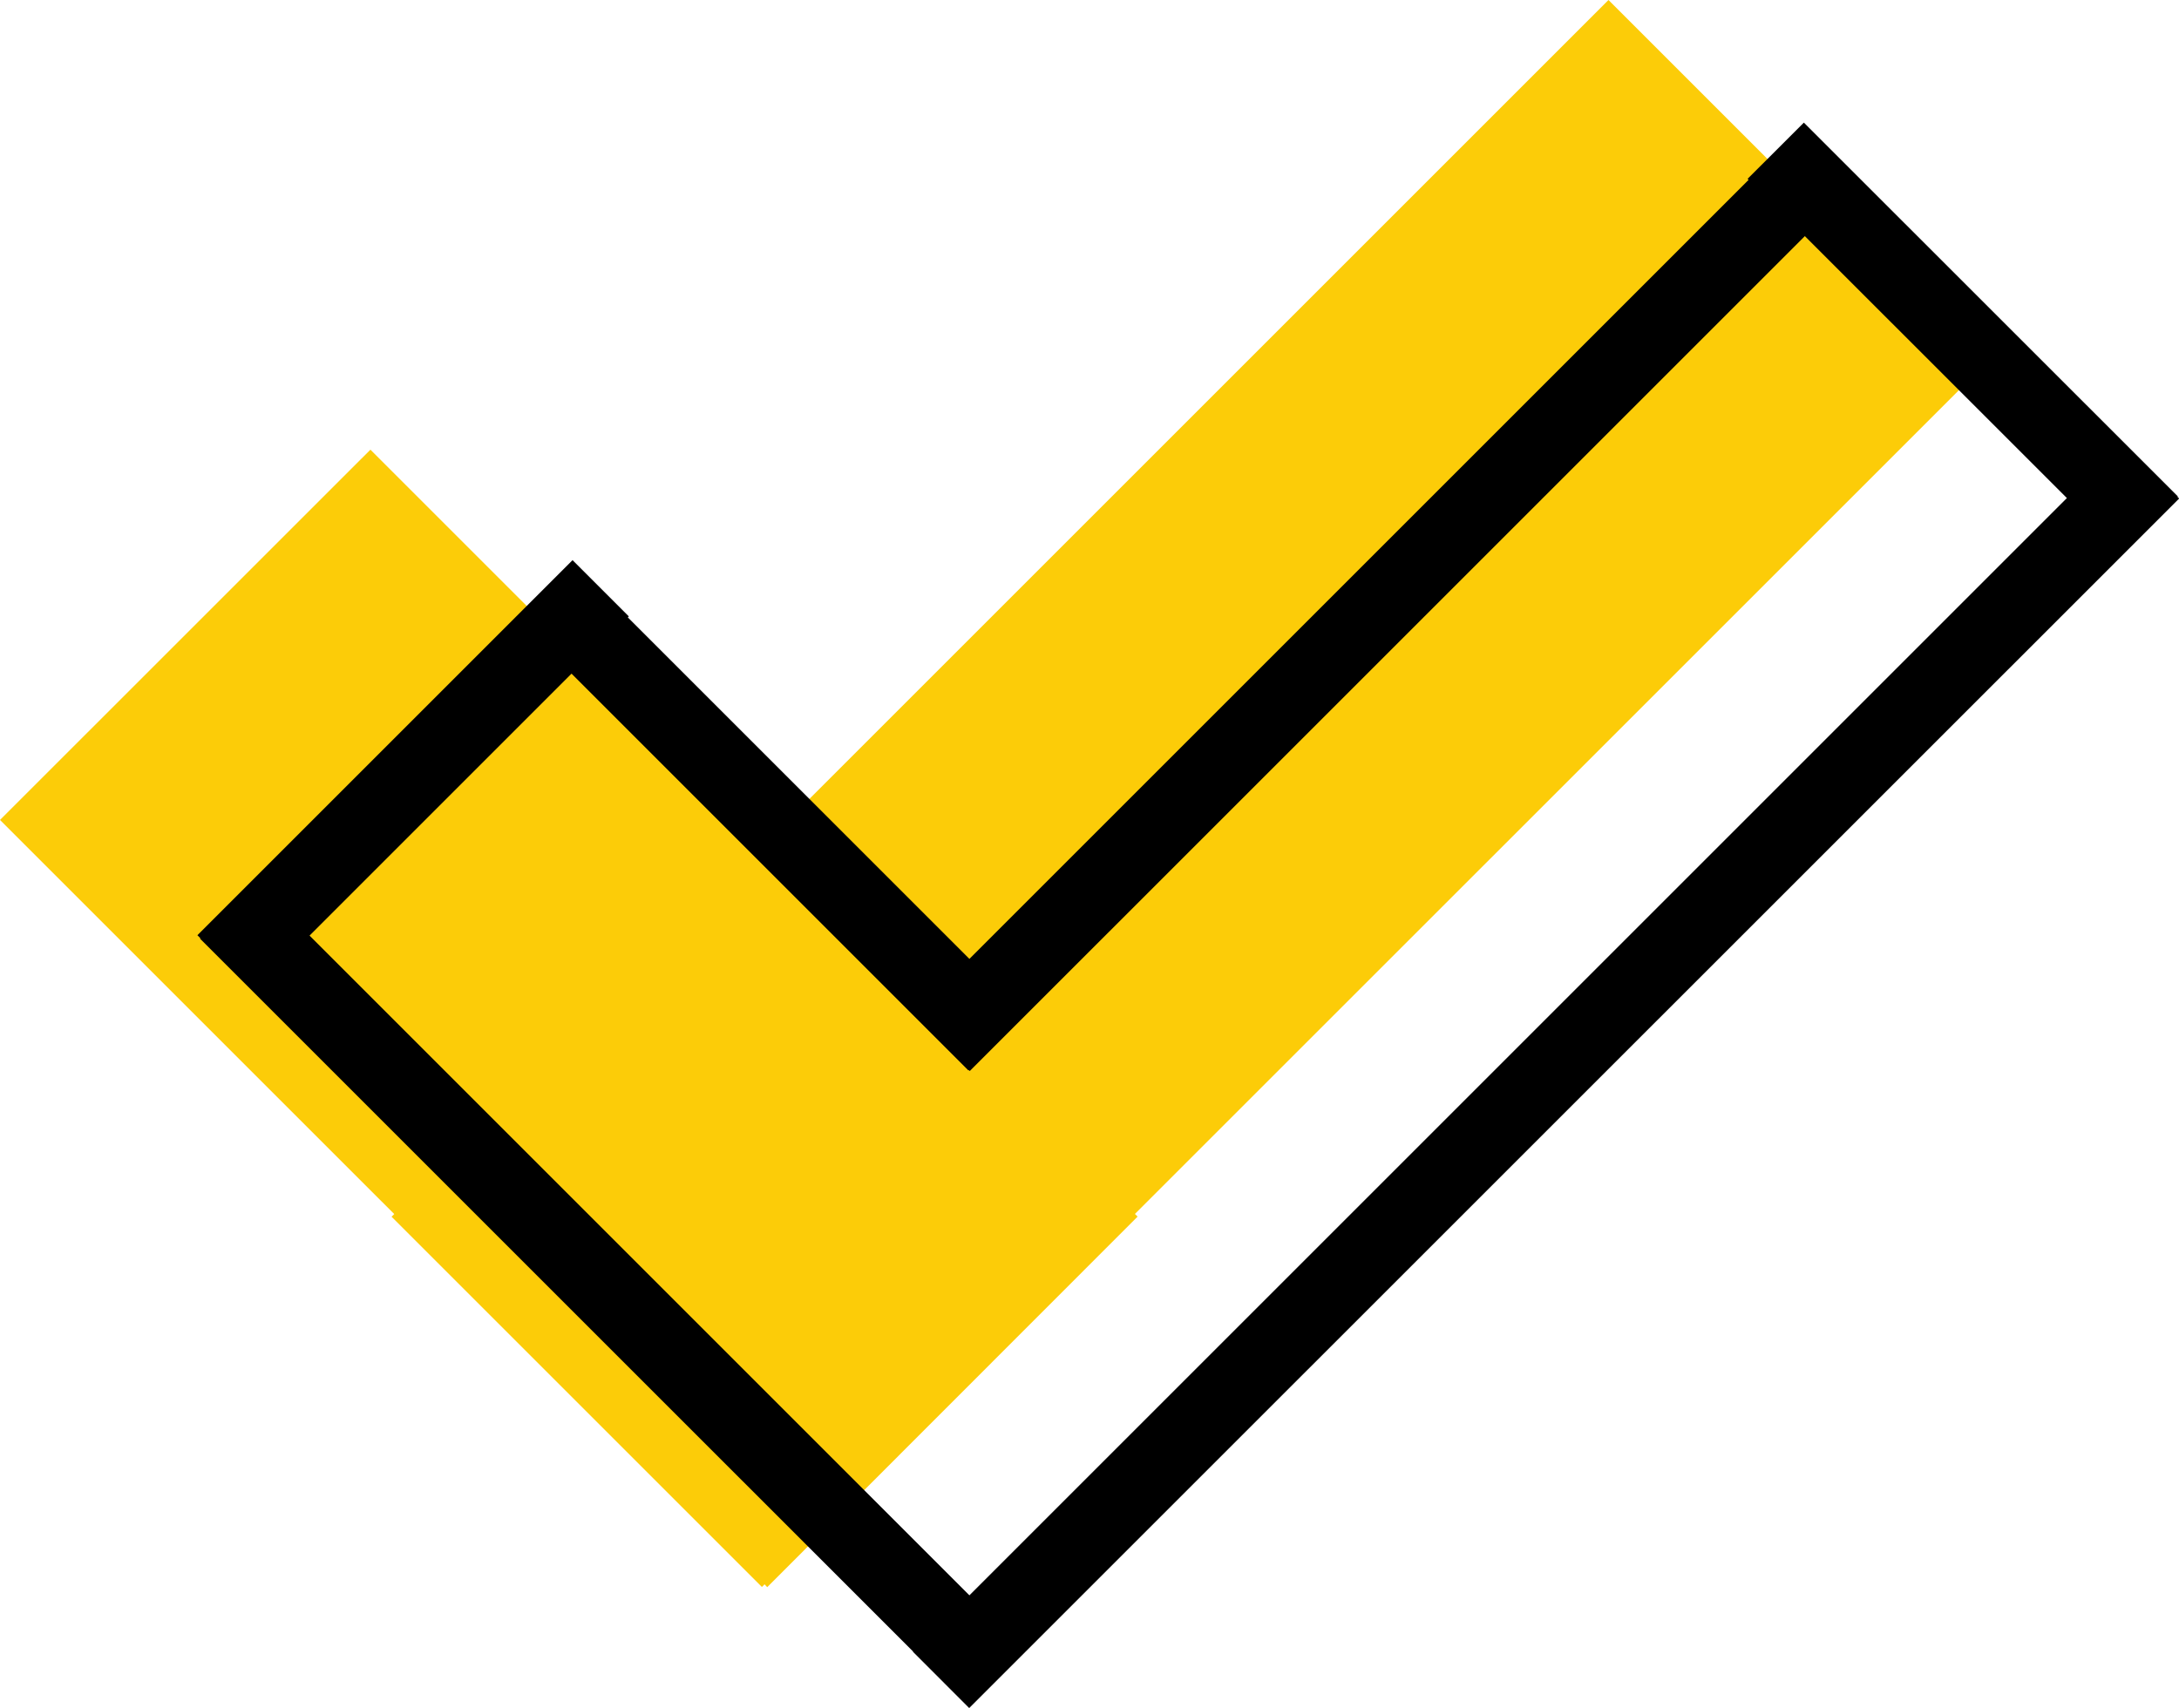 <svg xmlns="http://www.w3.org/2000/svg" width="55.454" height="43.478" viewBox="0 0 55.454 43.478">
  <g id="ico-tick" transform="translate(-1173.762 -2747.8)">
    <path id="Union_24" data-name="Union 24" d="M19.458,40.328l-.068.067L9.965,30.971l.068-.068L0,20.871l9.427-9.425L19.458,21.477,40.935,0l9.425,9.425L28.883,30.9l.068.068L19.525,40.4Z" transform="translate(1173.762 2747.8)" fill="#fccc08"/>
    <path id="Union_25" data-name="Union 25" d="M18.21,38.924l.005-.005L.066,20.771l.01-.01L0,20.684l9.547-9.547,1.432,1.432-.025.025,8.693,8.693,19.83-19.83-.026-.026L40.883,0,50.4,9.514l-.01.01.044.044L19.641,40.356Zm1.437-1.437,27.93-27.93L40.908,2.889,19.656,24.141l-.025-.025-.01.01-10.1-10.1L2.854,20.694Z" transform="translate(1178.786 2750.921)"/>
  </g>
</svg>
